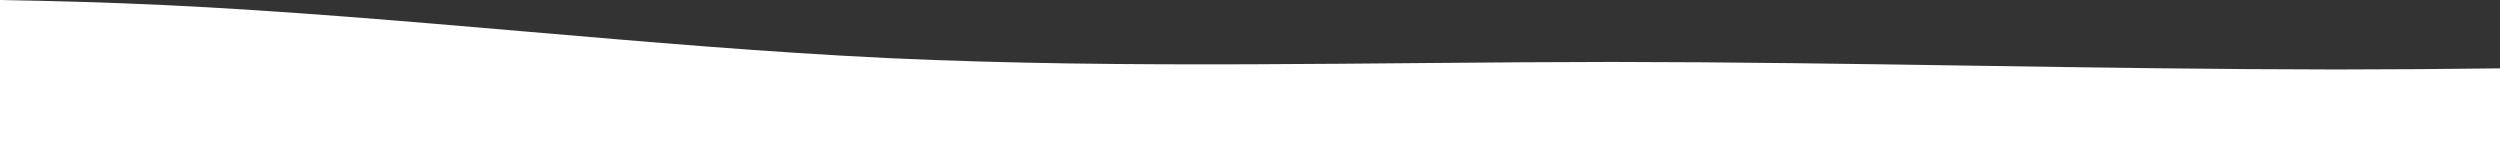 <?xml version="1.0" encoding="UTF-8"?><svg id="uuid-91580612-9fa4-43a3-a025-5c619045bdcb" xmlns="http://www.w3.org/2000/svg" width="1920" height="111.65" viewBox="0 0 1920 111.65"><rect x="0" y="0" width="1920" height="111.65" fill="#333333" stroke="none"/><path d="M1920,52.51c-41.26,.5-83.63,.82-126,.85-185.33-.16-370.67-5.63-556-5.79-185.33,.16-370.67,5.63-556-2.95C496.67,35.72,311.33,12.77,126,3.87,83.63,1.91,41.26,.69,0,0V111.65H1920V52.51Z" style="fill:#fff;"/></svg>